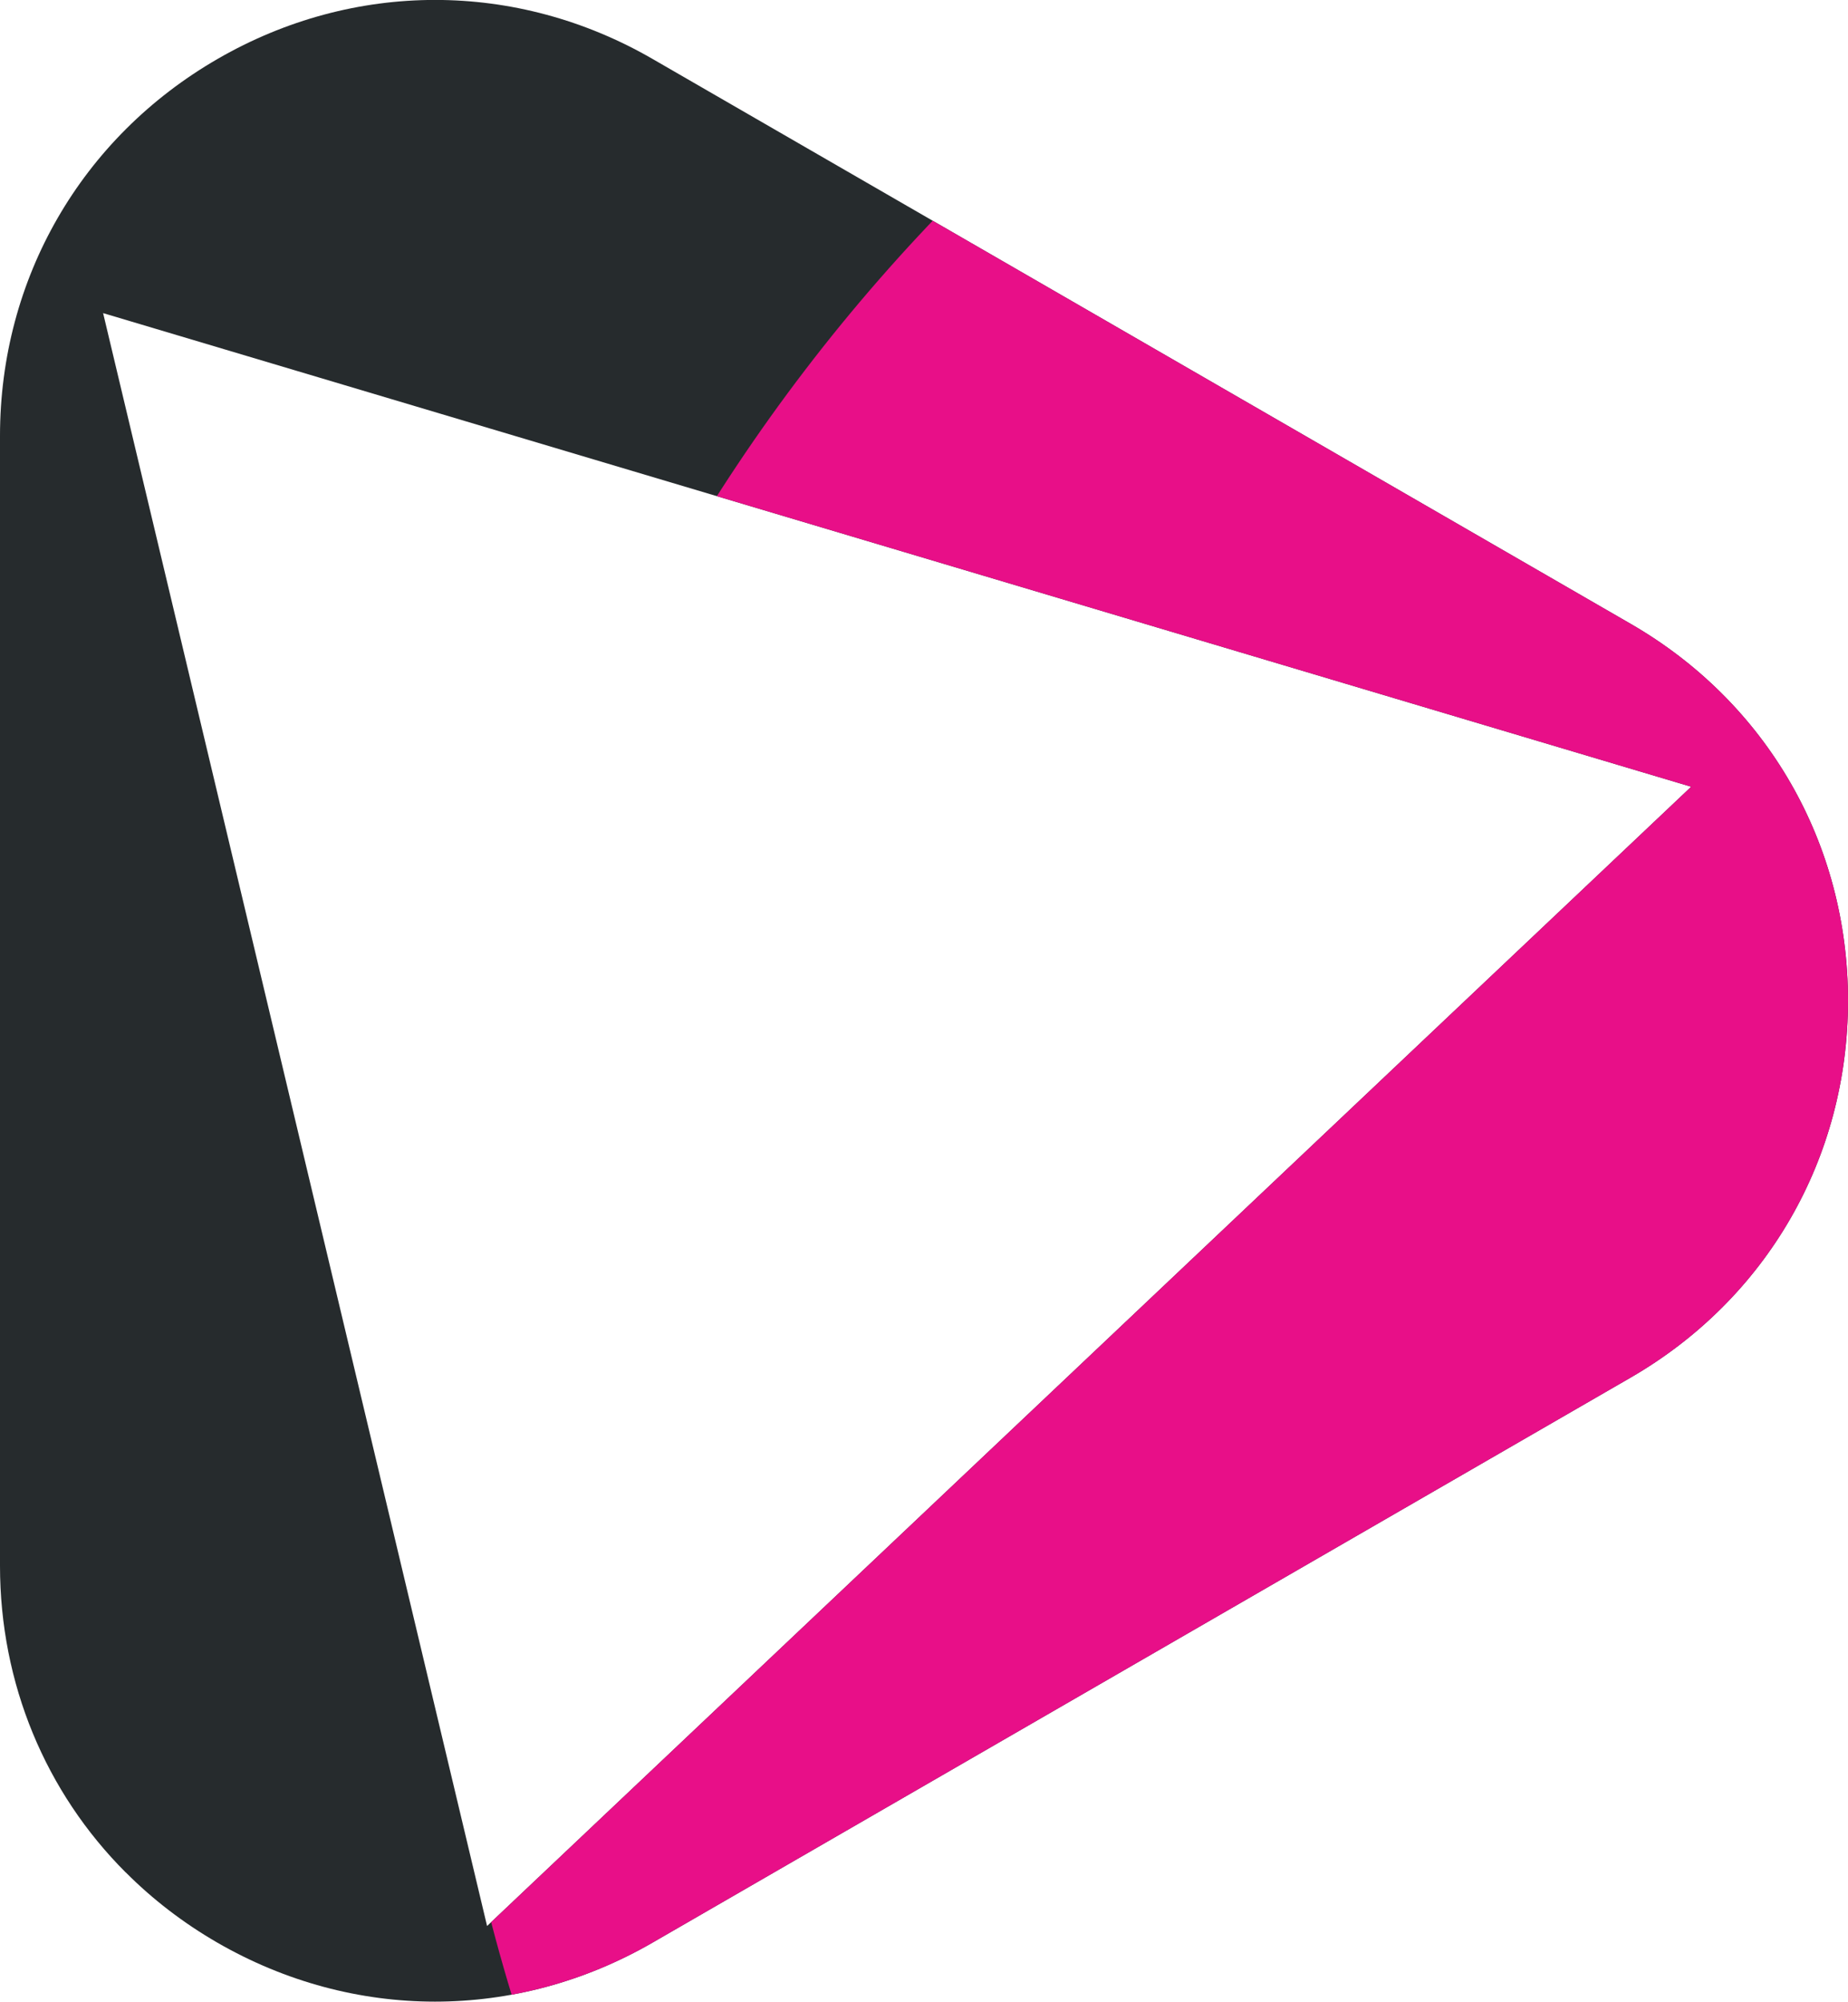 <?xml version="1.0" encoding="UTF-8"?><svg id="Layer_2" xmlns="http://www.w3.org/2000/svg" xmlns:xlink="http://www.w3.org/1999/xlink" viewBox="0 0 19.858 21.5"><defs><clipPath id="clippath-1"><path d="m1.351,20.111c-.861-.861-1.351-2.028-1.351-3.294V4.682C0,2.991.875,1.478,2.338.633c1.463-.845,3.211-.845,4.674,0l10.51,6.067c1.464.844,2.337,2.359,2.336,4.048,0,1.689-.873,3.203-2.336,4.048l-10.511,6.069c-1.464.845-3.211.844-4.675,0-.367-.212-.697-.466-.985-.755Zm-.243-16.748l4.126,17.323,12.939-12.236L1.108,3.363Zm13.928,7.643h-.001s0,0,.001,0h0Z" fill="#262b2d"/></clipPath></defs><g id="Layer_1-2"><g><path d="m1.351,20.111c-.861-.861-1.351-2.028-1.351-3.294V4.682C0,2.991.875,1.478,2.338.633c1.463-.845,3.211-.845,4.674,0l10.51,6.067c1.464.844,2.337,2.359,2.336,4.048,0,1.689-.873,3.203-2.336,4.048l-10.511,6.069c-1.464.845-3.211.844-4.675,0-.367-.212-.697-.466-.985-.755Zm-.243-16.748l4.126,17.323,12.939-12.236L1.108,3.363Zm13.928,7.643h-.001s0,0,.001,0h0Z" fill="#262b2d"/><g clip-path="url(#clippath-1)"><circle cx="24.063" cy="15.769" r="19.407" fill="#e80f88"/></g></g></g></svg>